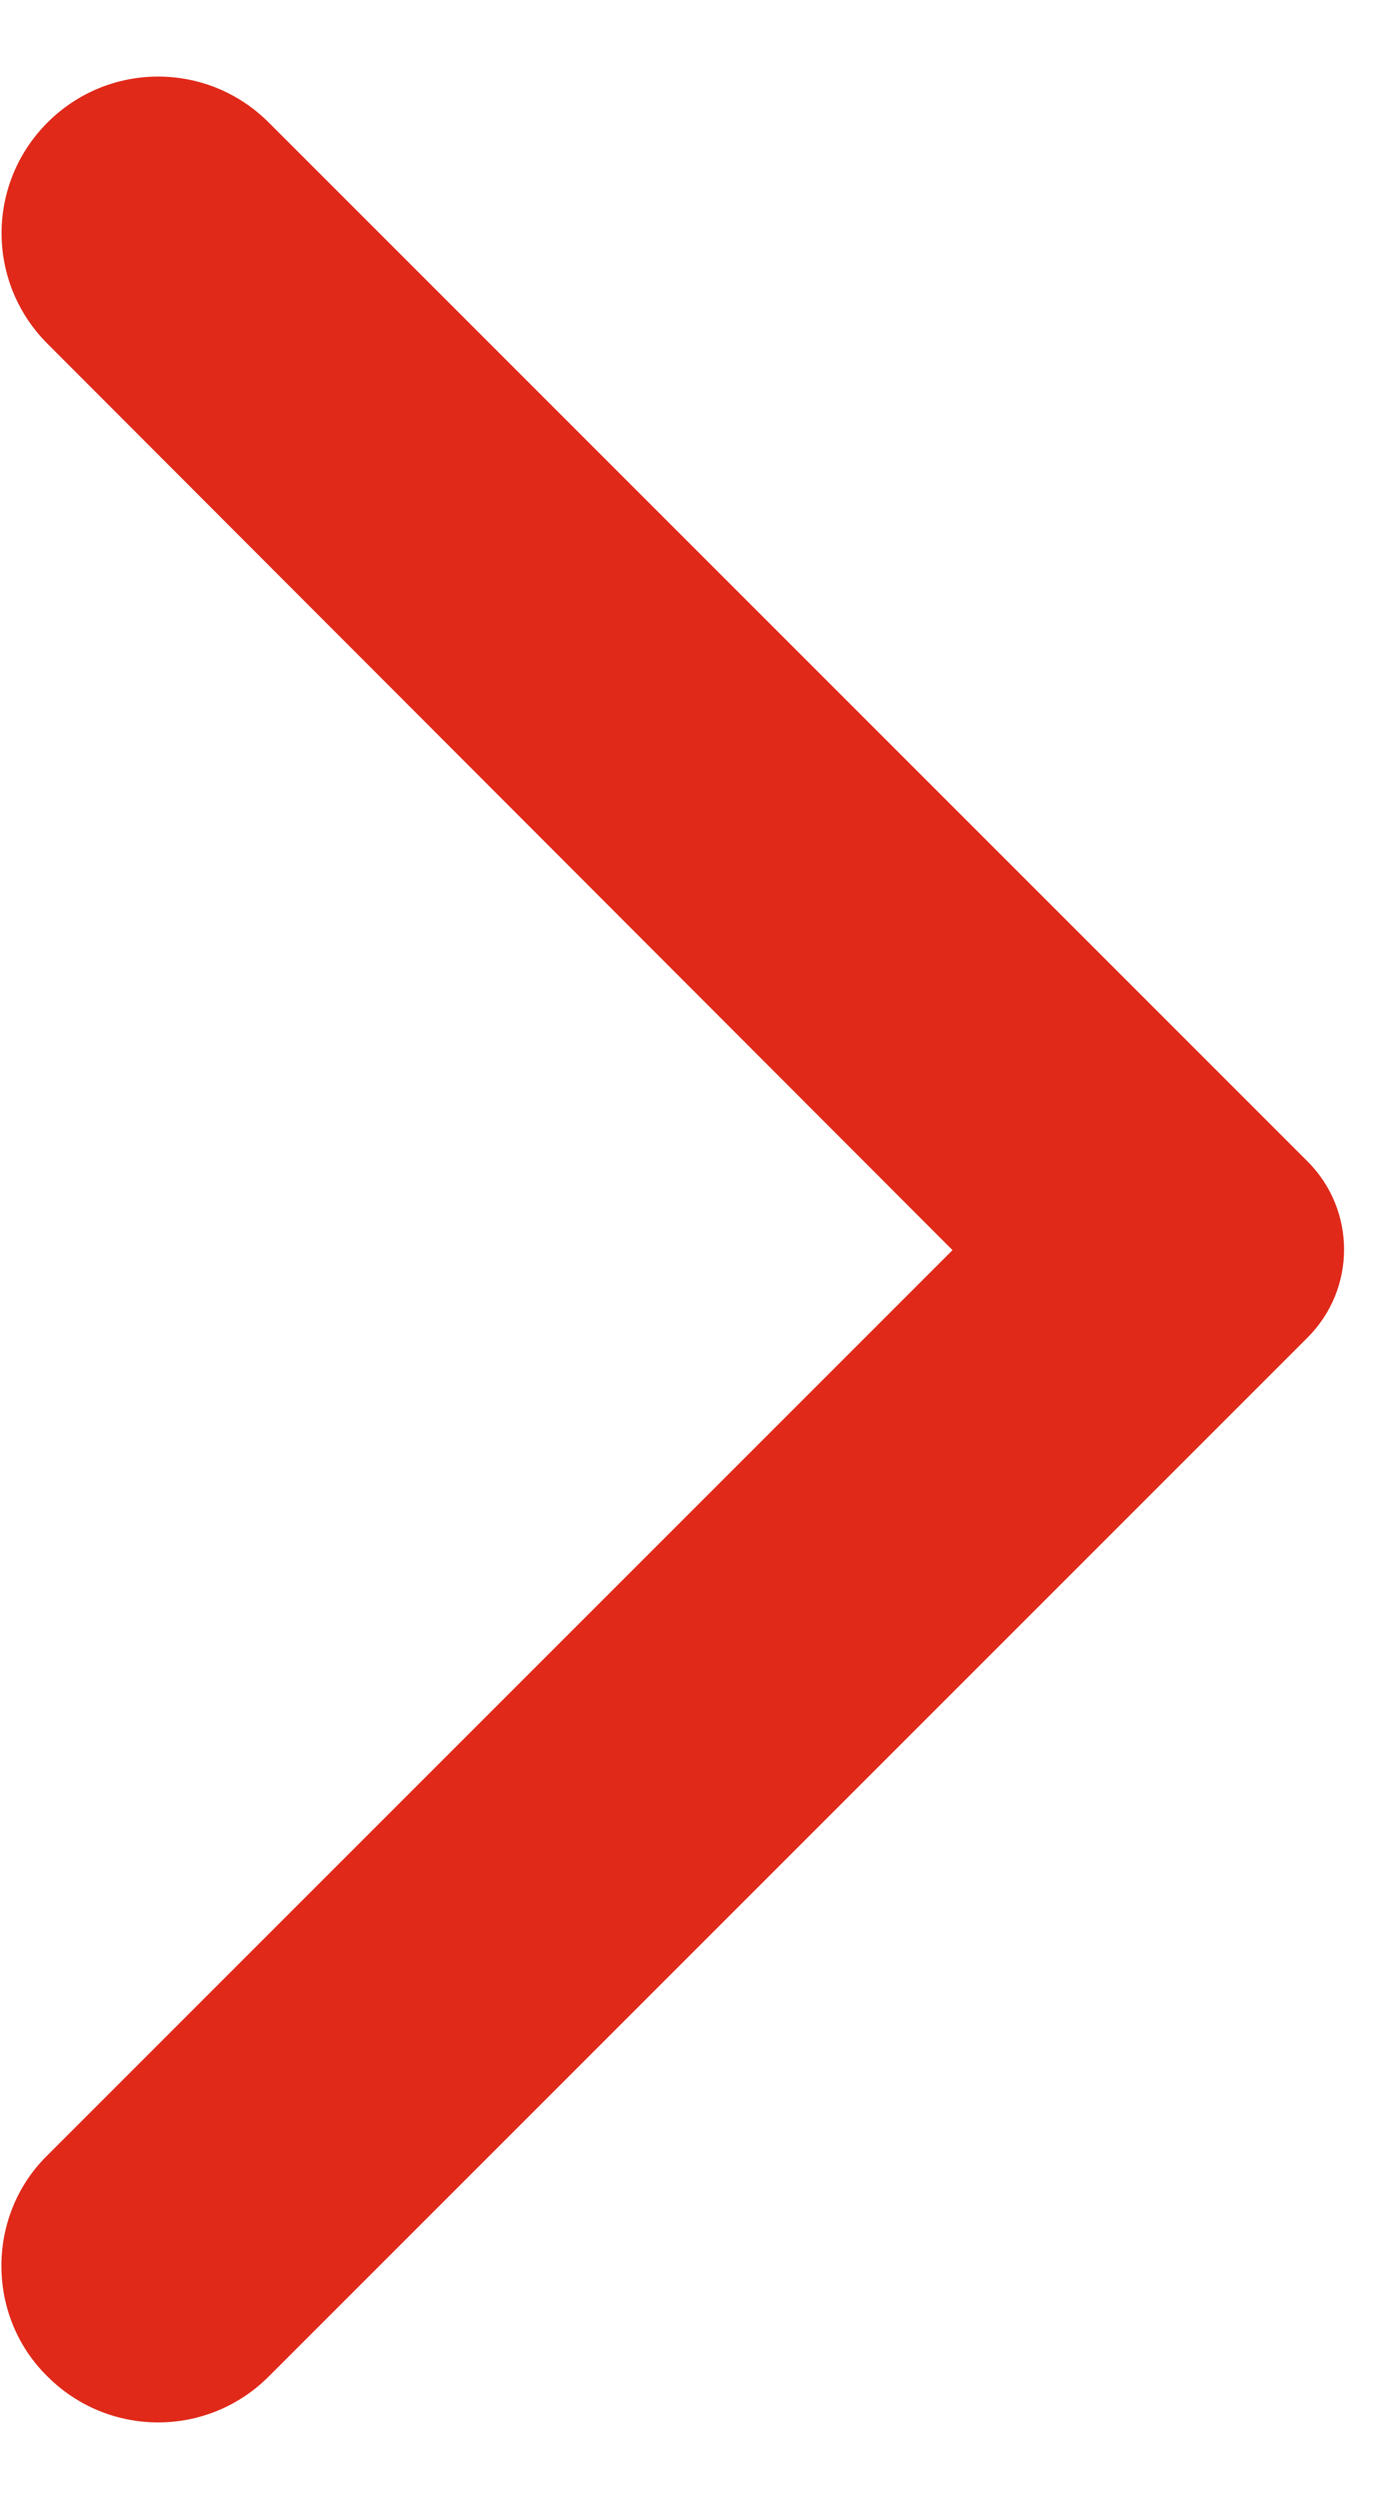 <?xml version="1.0" encoding="UTF-8"?> <svg xmlns="http://www.w3.org/2000/svg" xmlns:xlink="http://www.w3.org/1999/xlink" width="11px" height="20px" viewBox="0 0 11 20" version="1.1"><title>arrow_forward_ios</title><desc>Created with Sketch.</desc><g id="Icons" stroke="none" stroke-width="1" fill="none" fill-rule="evenodd"><g id="Rounded" transform="translate(-345, -3434)"><g id="Navigation" transform="translate(100, 3378)"><g id="-Round-/-Navigation-/-arrow_forward_ios" transform="translate(238, 54)"><g><polygon id="Path" opacity="0.87" points="24 24 0 24 0 0 24 0"></polygon><path d="M7.38,21.01 C7.87,21.5 8.66,21.5 9.15,21.01 L17.46,12.7 C17.85,12.31 17.85,11.68 17.46,11.29 L9.15,2.98 C8.66,2.49 7.87,2.49 7.38,2.98 C6.89,3.47 6.89,4.26 7.38,4.75 L14.62,12 L7.37,19.25 C6.89,19.73 6.89,20.53 7.38,21.01 Z" id="🔹-Icon-Color" fill="#e02919"></path></g></g></g></g></g></svg> 